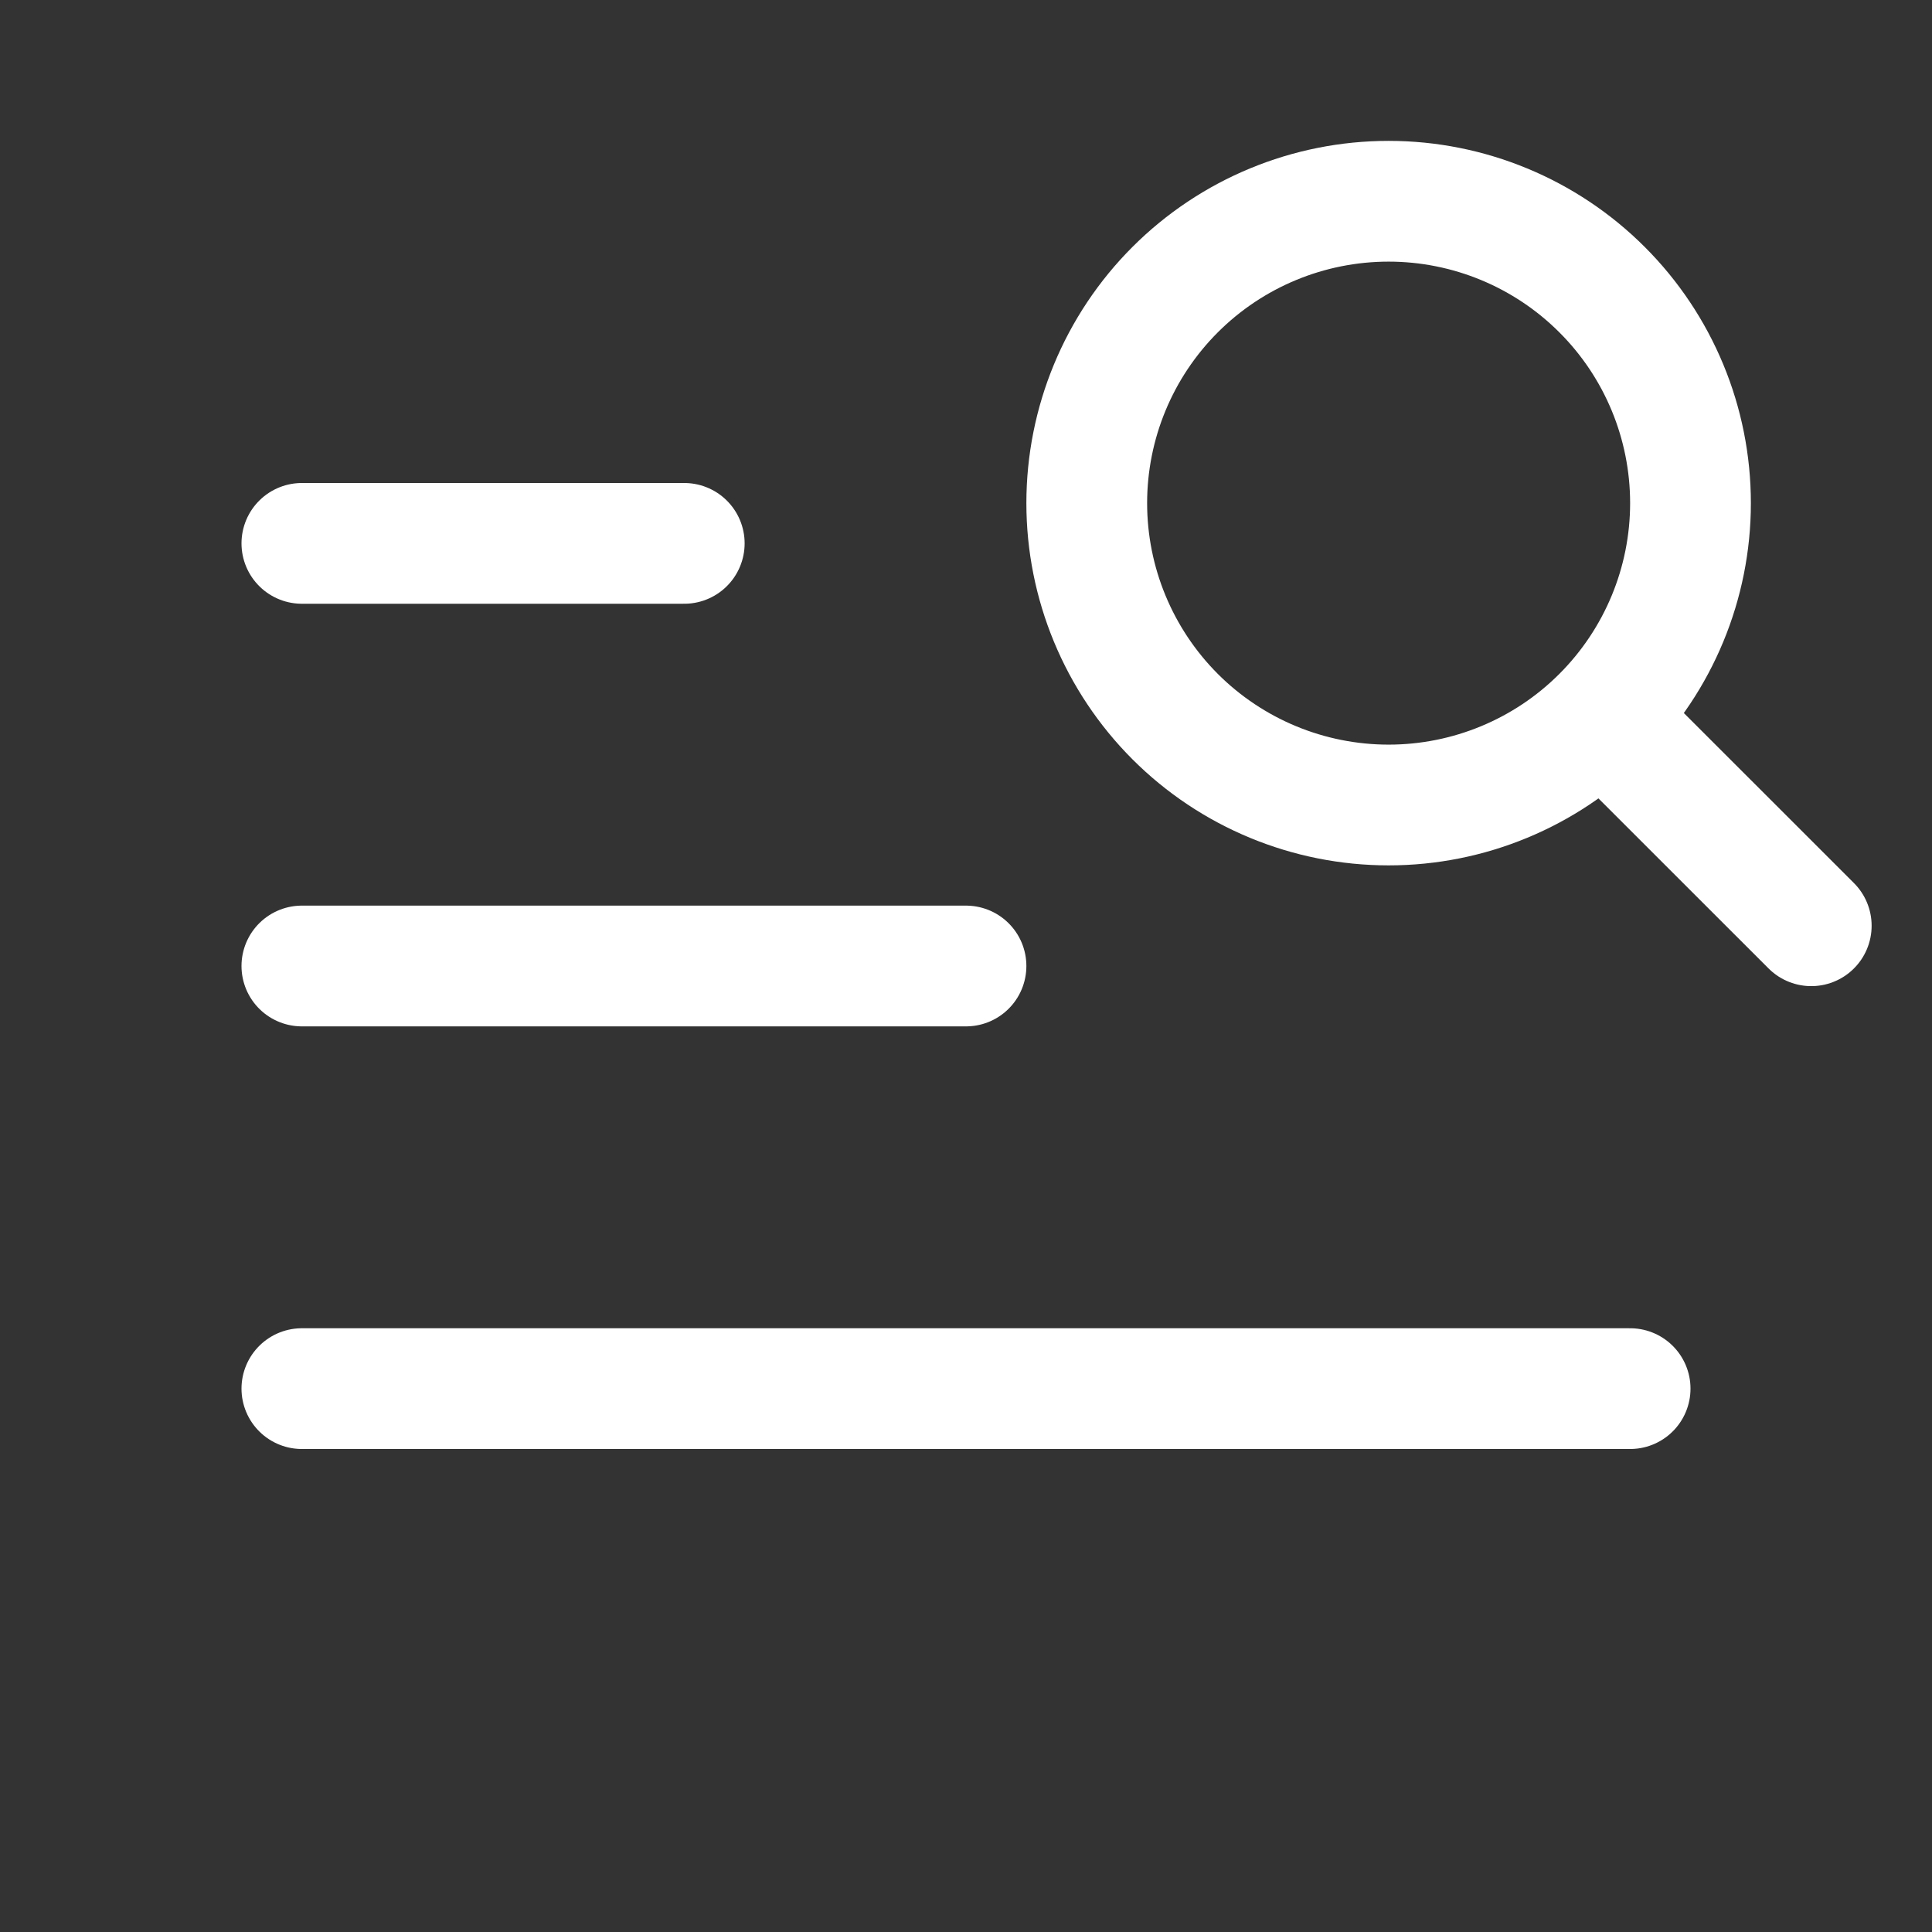 <svg width="24" height="24" viewBox="0 0 24 24" fill="none" xmlns="http://www.w3.org/2000/svg">
<rect x="0" y="0" width="24" height="24" fill="#333333" stroke="none"/>
<path d="M3.75 6.75L8.5 6.75M3.75 12H12M3.75 17.25H20.25" stroke="#fff" stroke-width="1.5" stroke-linecap="round" stroke-linejoin="round"/>
<g clip-path="url(#clip0_31_115)">
<path d="M22.5 11.5L19.901 8.902M19.901 8.902C20.605 8.198 21 7.244 21 6.25C21 5.255 20.605 4.301 19.901 3.598C19.198 2.895 18.244 2.5 17.25 2.5C16.255 2.5 15.301 2.895 14.598 3.598C13.895 4.301 13.5 5.255 13.5 6.25C13.5 7.244 13.895 8.198 14.598 8.902C15.301 9.605 16.255 10 17.25 10C18.244 10 19.198 9.605 19.901 8.902V8.902Z" stroke="#fff" stroke-width="1.5" stroke-linecap="round" stroke-linejoin="round"/>
</g>
<defs>
<clipPath id="clip0_31_115">
<rect width="12" height="12" fill="white" transform="translate(12 1)"/>
</clipPath>
</defs>
</svg>
